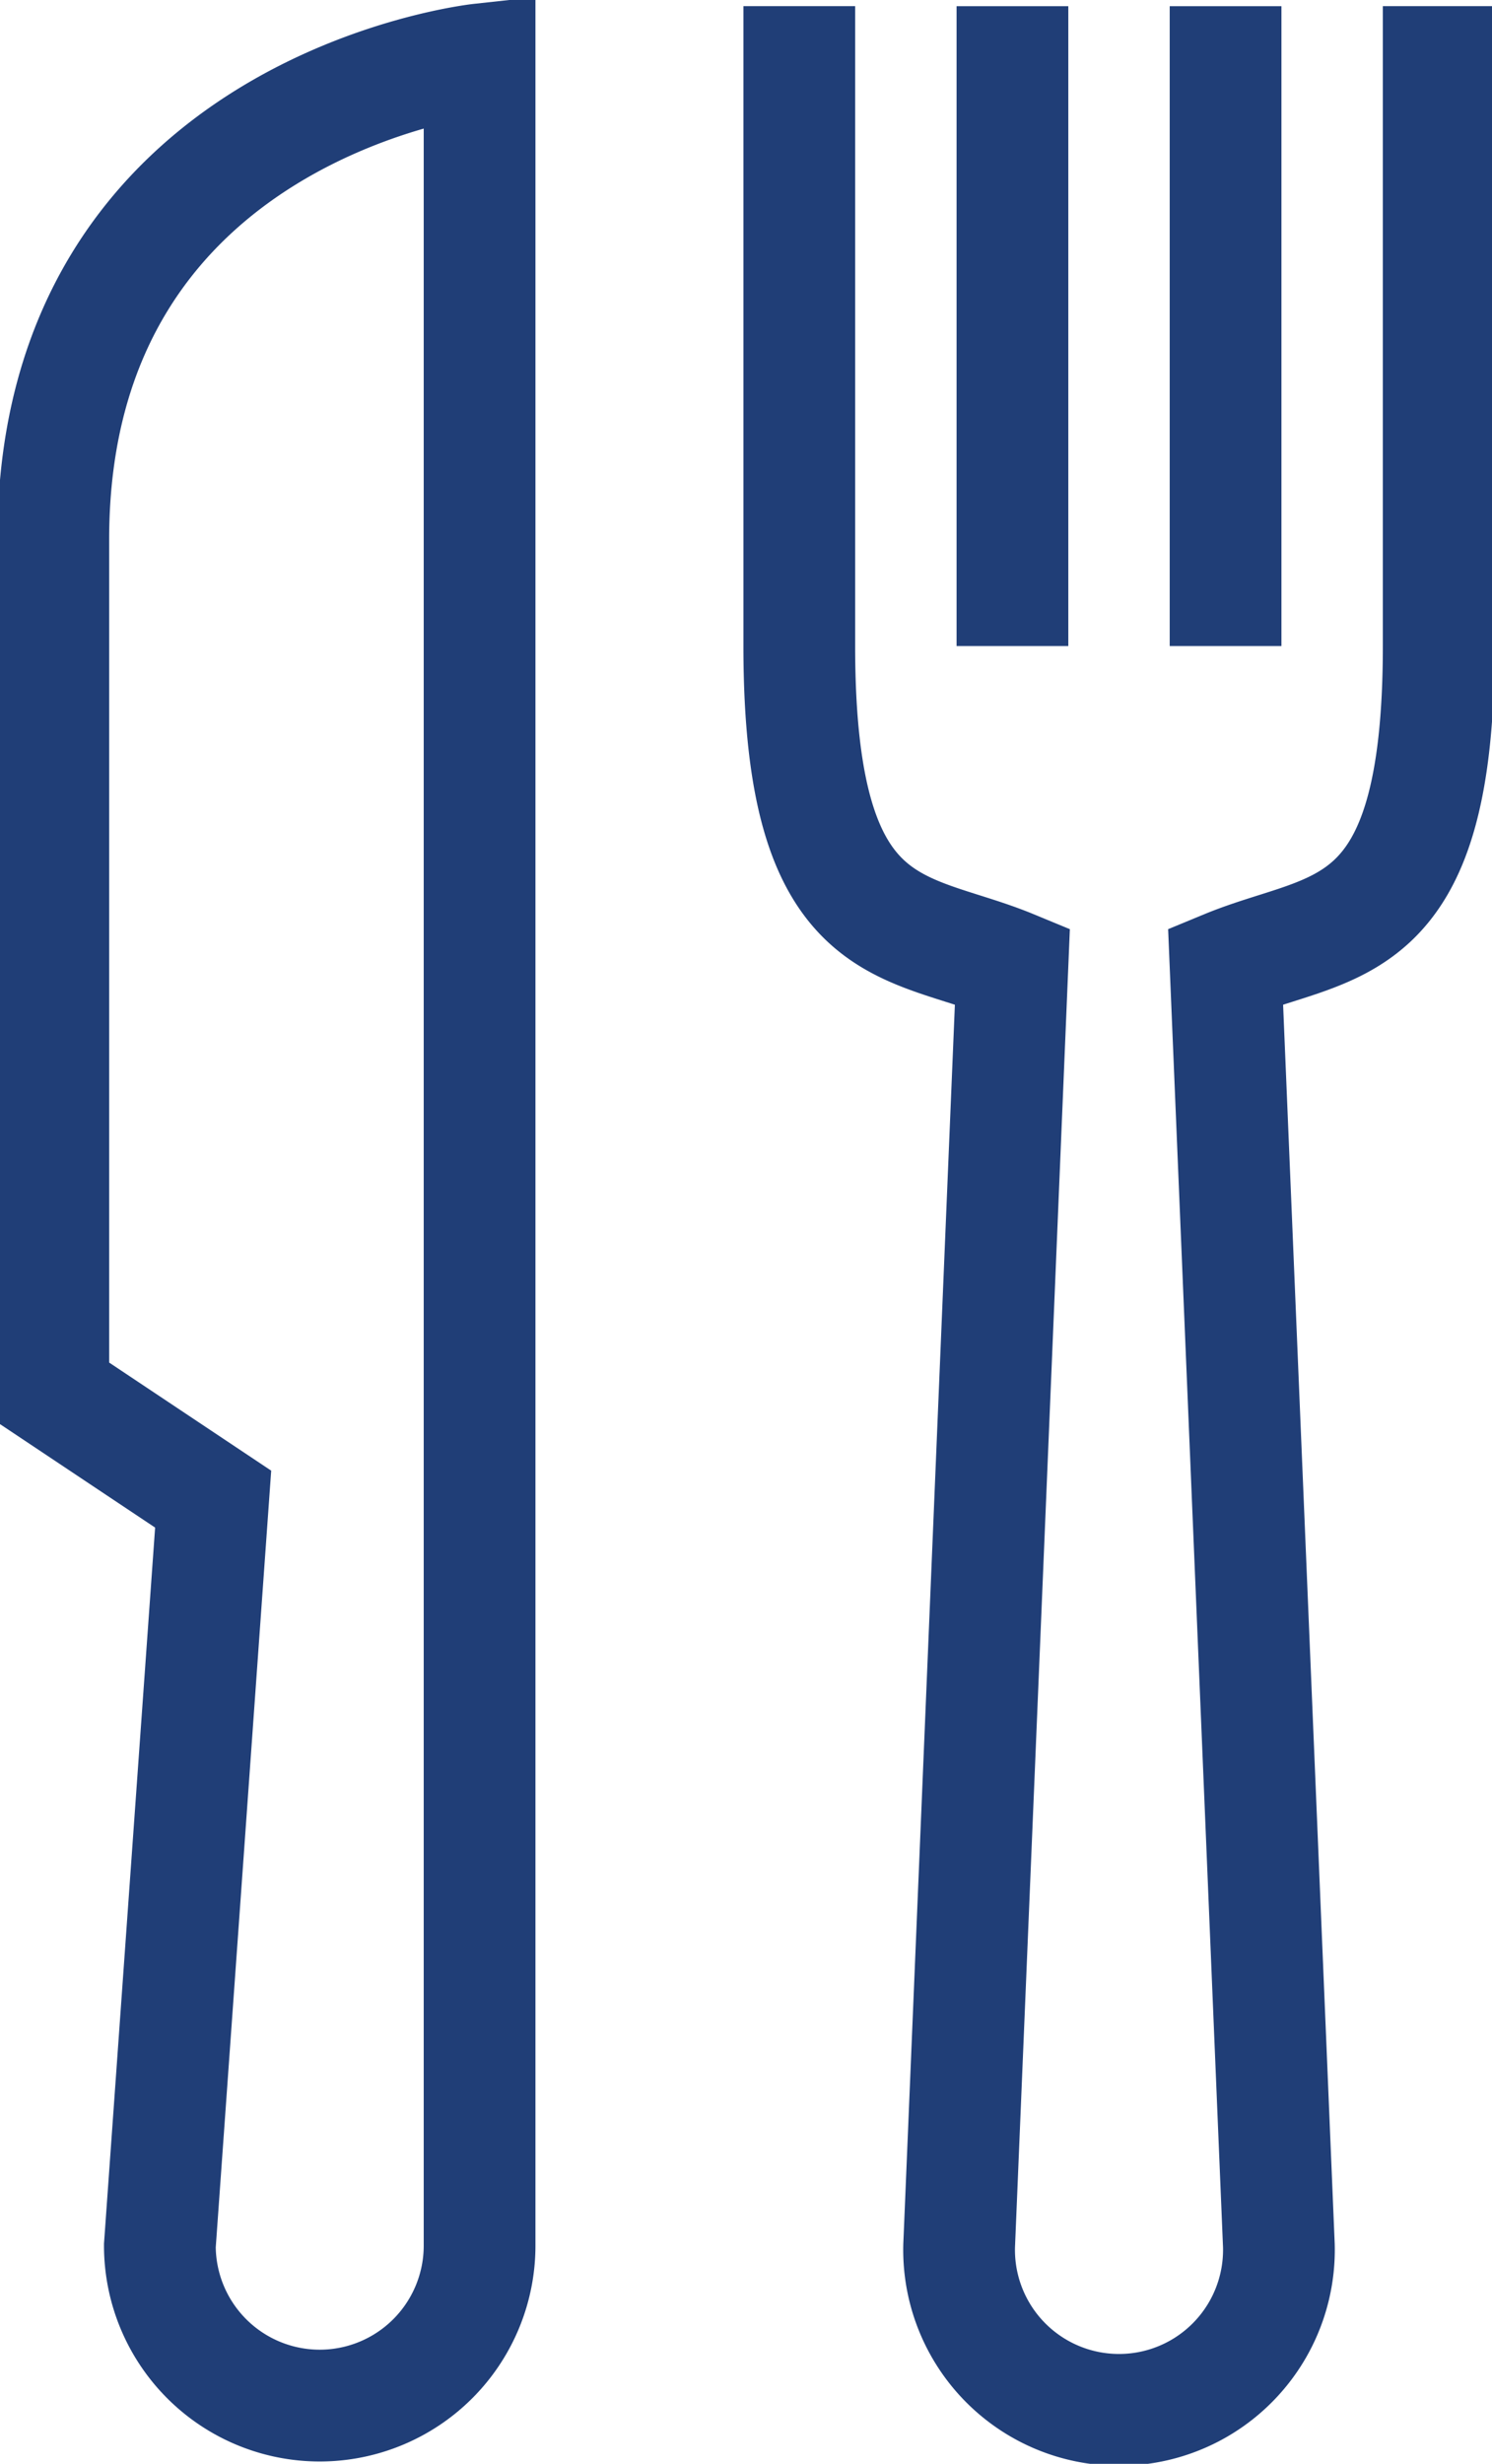<svg xmlns="http://www.w3.org/2000/svg" xmlns:xlink="http://www.w3.org/1999/xlink" width="53.413" height="88.147" viewBox="0 0 53.413 88.147">
  <defs>
    <clipPath id="clip-path">
      <rect id="Rectangle_155" data-name="Rectangle 155" width="53.413" height="88.147" fill="none" stroke="#707070" stroke-width="4"/>
    </clipPath>
  </defs>
  <g id="Group_213" data-name="Group 213" transform="translate(0 0)">
    <g id="Group_212" data-name="Group 212" transform="translate(0 0)" clip-path="url(#clip-path)">
      <line id="Line_245" data-name="Line 245" y2="22.891" transform="translate(36.245 0.221)" fill="none" stroke="#203e77" stroke-miterlimit="10" stroke-width="4"/>
      <line id="Line_246" data-name="Line 246" y2="22.891" transform="translate(43.875 0.221)" fill="none" stroke="#203e77" stroke-miterlimit="10" stroke-width="4"/>
      <path id="Path_370" data-name="Path 370" d="M15,.115V23.006c0,10.646,3.815,9.87,7.63,11.446L20.723,80.235a5.725,5.725,0,1,0,11.446,0L30.261,34.452c3.815-1.576,7.63-.8,7.63-11.446V.115" transform="translate(13.614 0.105)" fill="none" stroke="#203e77" stroke-miterlimit="10" stroke-width="4"/>
      <path id="Path_371" data-name="Path 371" d="M1,18.284V48.805l5.723,3.815L4.815,79.327a5.723,5.723,0,1,0,11.446,0V1.115S1,2.784,1,18.284Z" transform="translate(0.908 1.013)" fill="none" stroke="#203e77" stroke-miterlimit="10" stroke-width="4"/>
    </g>
  </g>
</svg>
